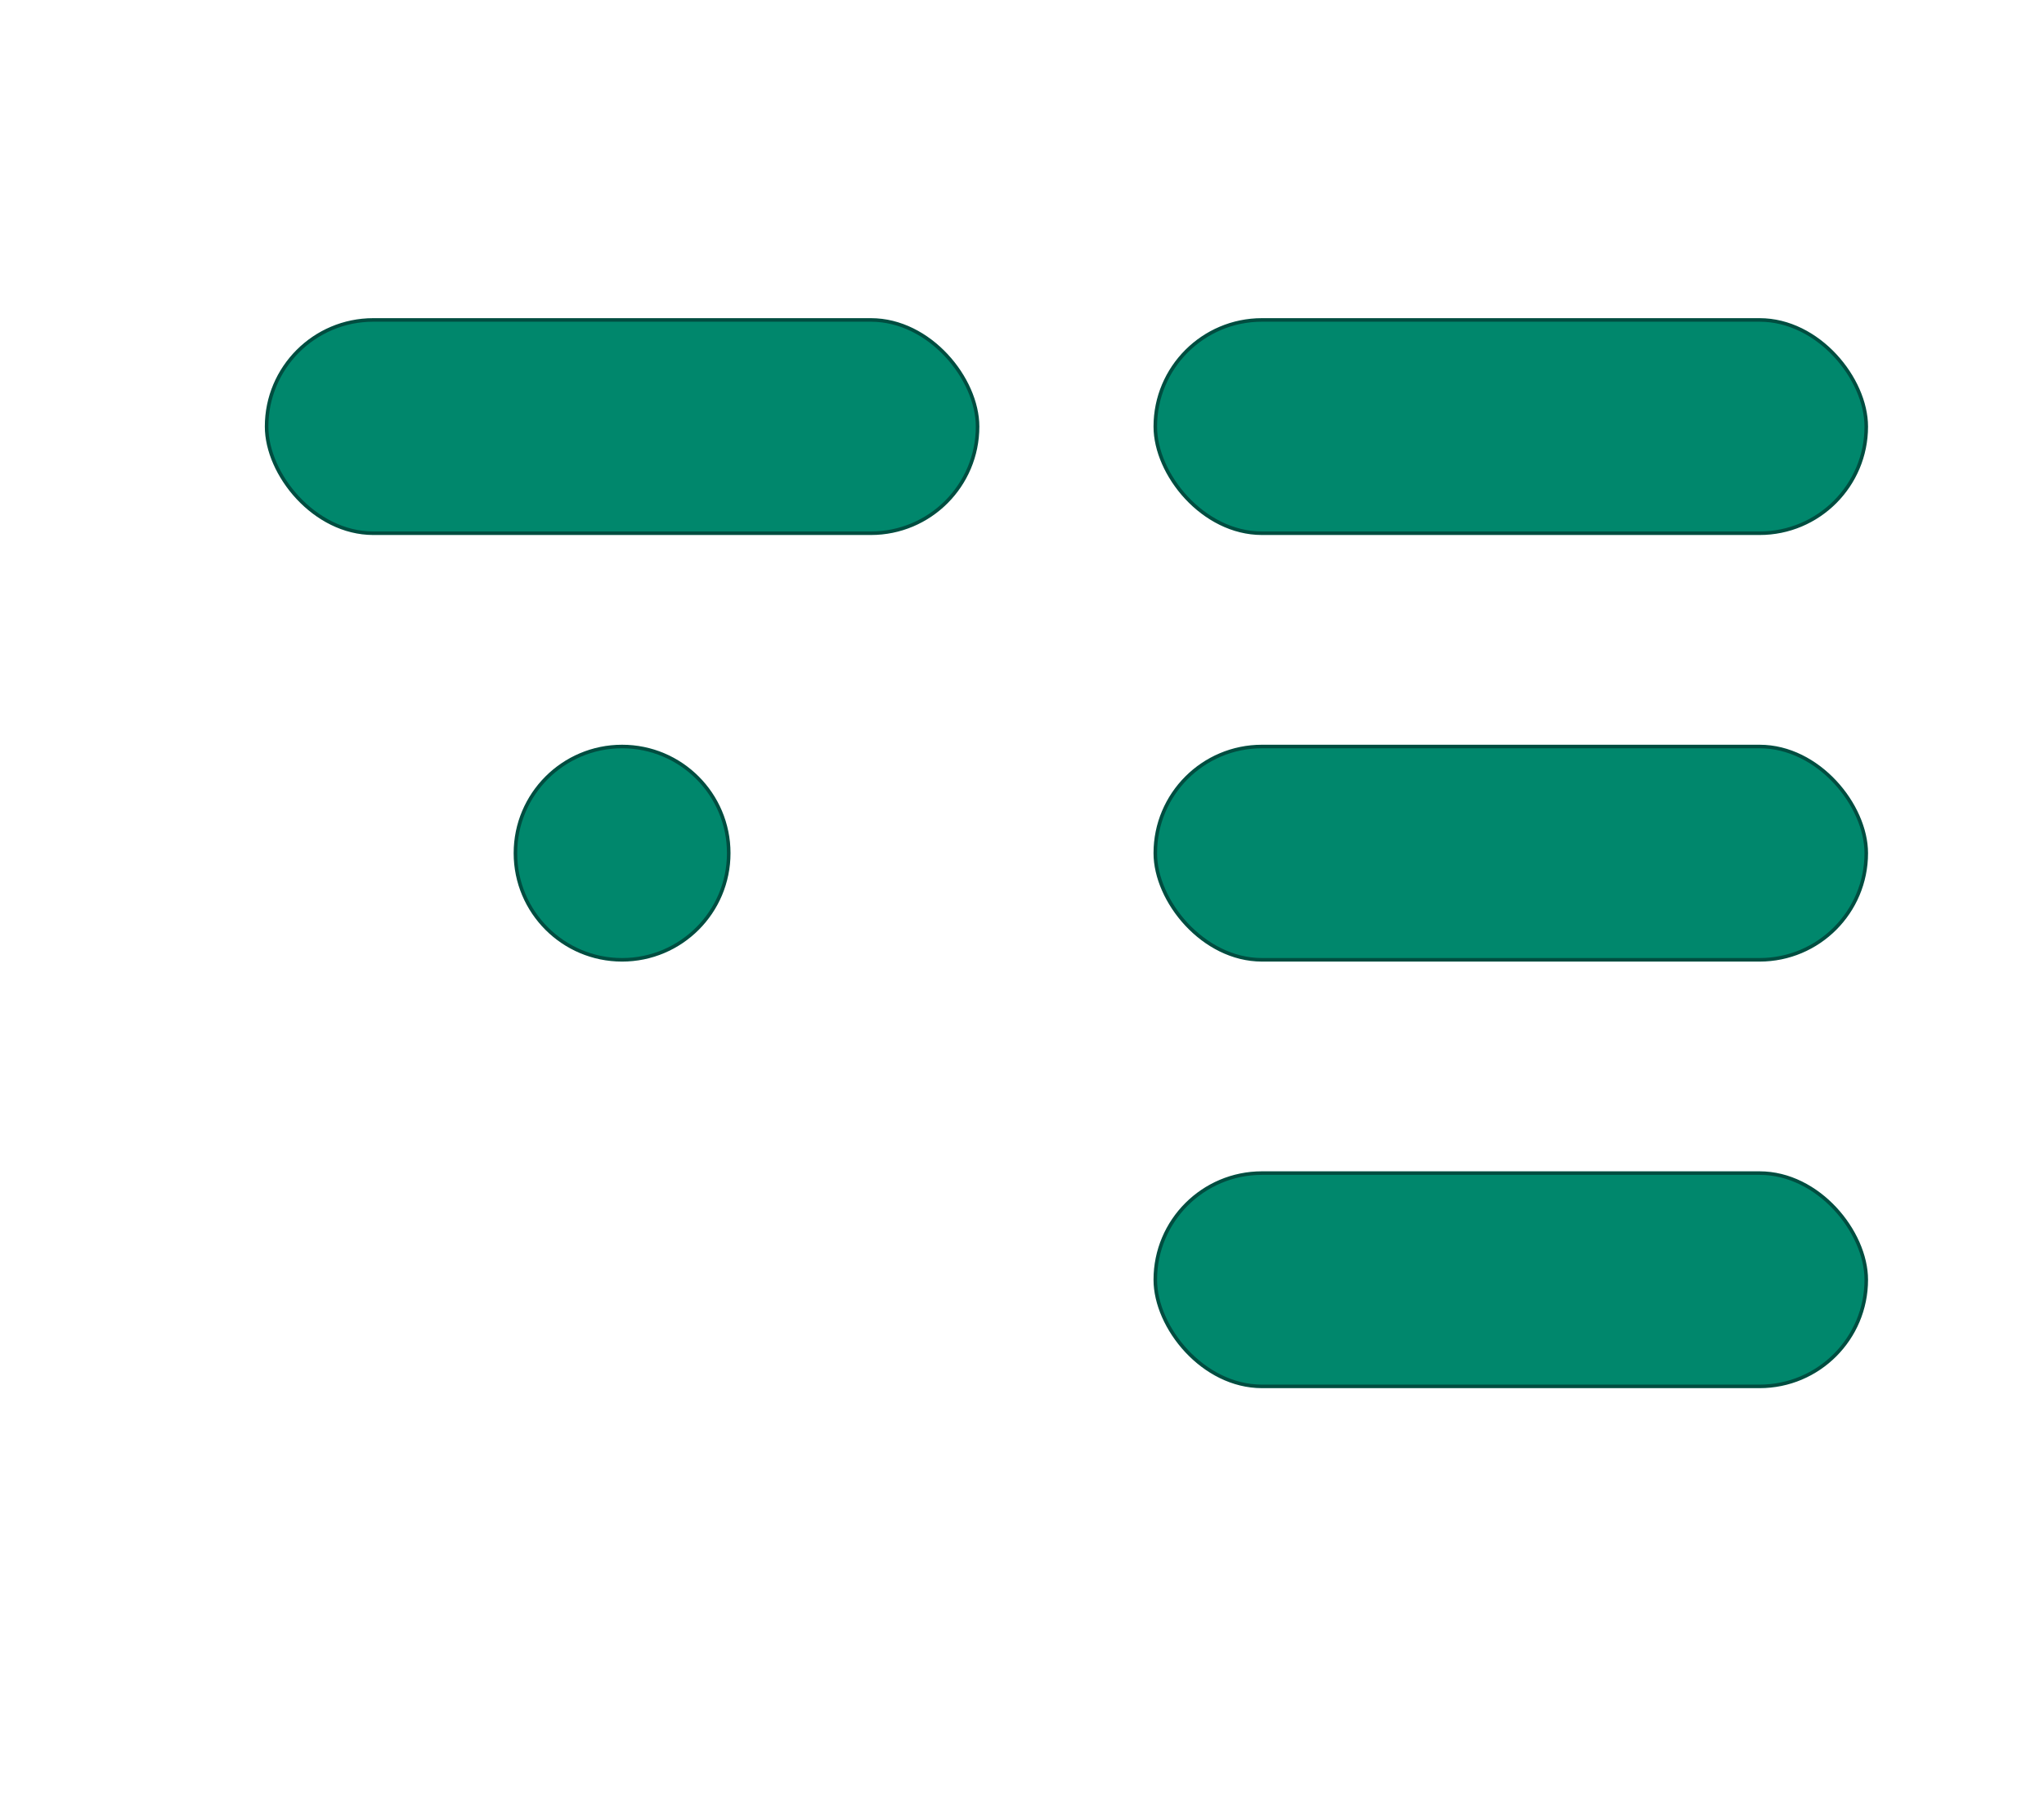 <?xml version="1.0" encoding="UTF-8"?>
<svg width="1150" height="1024" viewBox="0 0 1150 1024"
     xmlns="http://www.w3.org/2000/svg">
  <!-- Белый фон -->
  <rect width="100%" height="100%" fill="#FFFFFF"/>

  <!-- Левый столбец: бар и точка -->
  <rect x="150" y="180" width="400" height="120" rx="60"
        fill="#00876C" stroke="#004D40" stroke-width="2"/>
  <circle cx="350" cy="480" r="60"
          fill="#00876C" stroke="#004D40" stroke-width="2"/>

  <!-- Правый столбец: три плашки (сдвинуты вправо для увеличения отступа) -->
  <rect x="650" y="180" width="400" height="120" rx="60"
        fill="#00876C" stroke="#004D40" stroke-width="2"/>
  <rect x="650" y="420" width="400" height="120" rx="60"
        fill="#00876C" stroke="#004D40" stroke-width="2"/>
  <rect x="650" y="660" width="400" height="120" rx="60"
        fill="#00876C" stroke="#004D40" stroke-width="2"/>
</svg>
